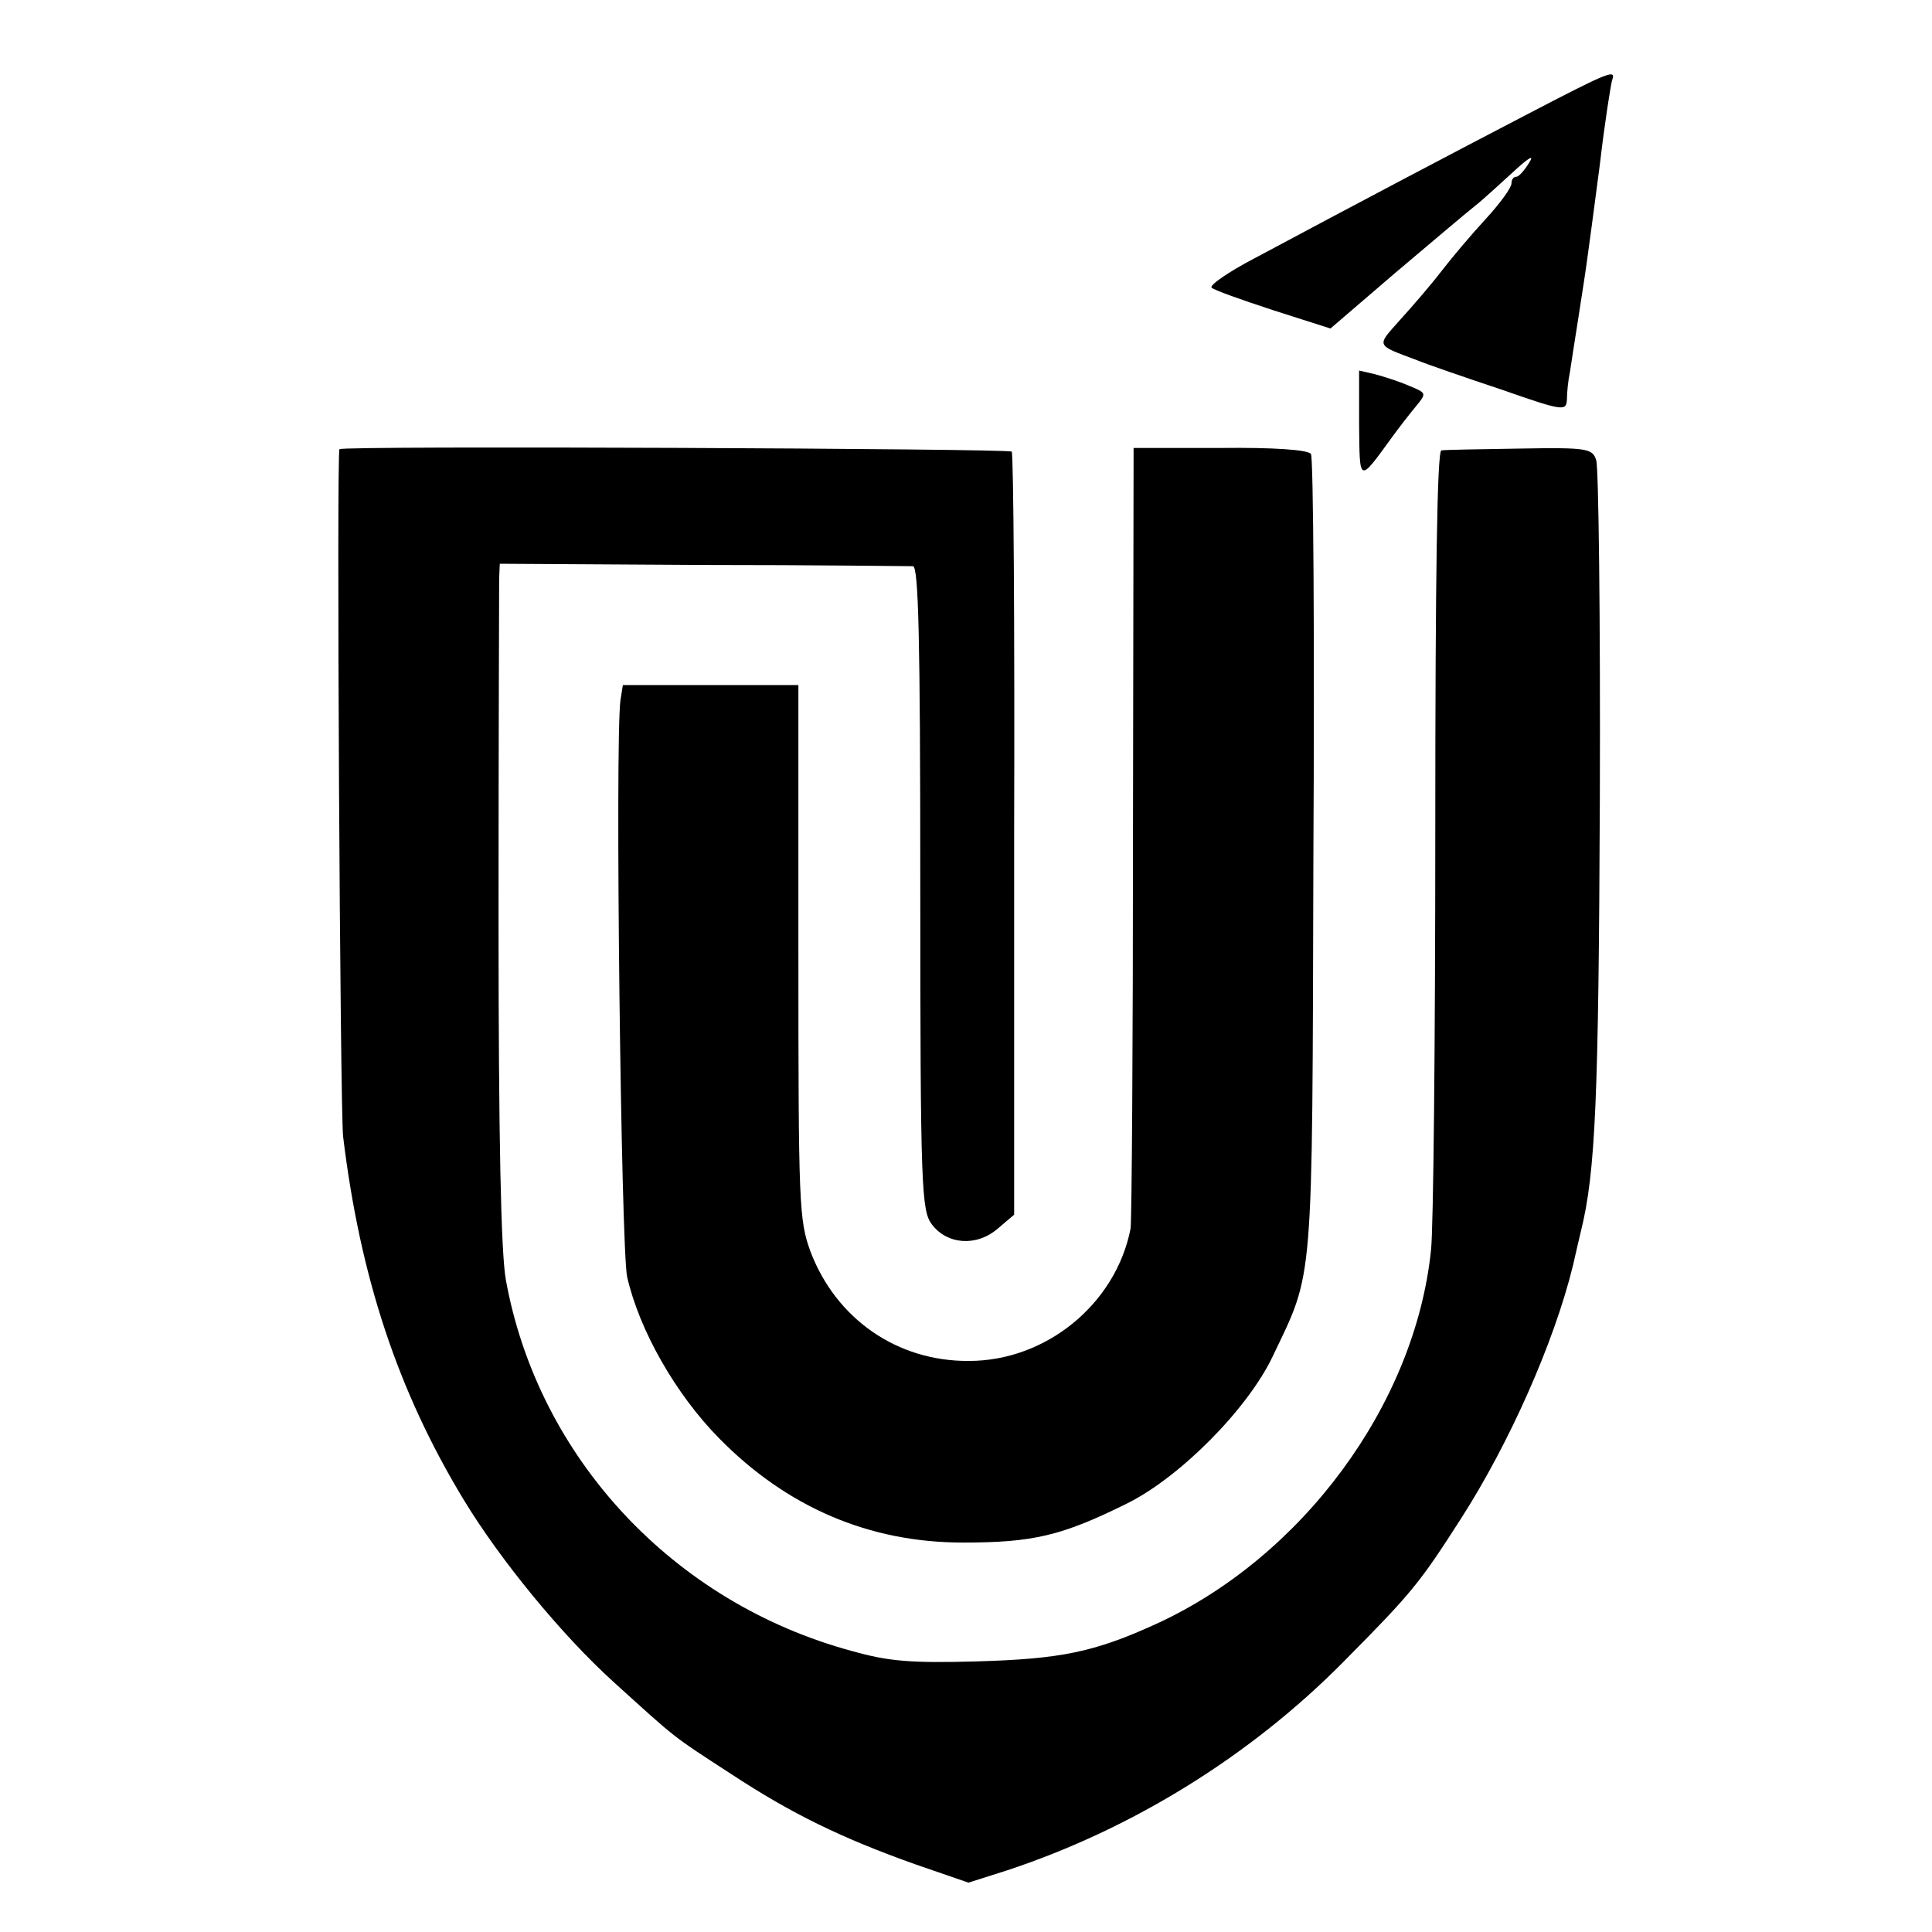 <?xml version="1.0" standalone="no"?>
<!DOCTYPE svg PUBLIC "-//W3C//DTD SVG 20010904//EN"
 "http://www.w3.org/TR/2001/REC-SVG-20010904/DTD/svg10.dtd">
<svg version="1.0" xmlns="http://www.w3.org/2000/svg"
 width="317pt" height="317pt" viewBox="0 0 317 317"
 preserveAspectRatio="xMidYMid meet">
<g transform="translate(0,317) scale(0.1,-0.1)"
fill="#000000" stroke="none">
<path d="M2505 2982 c-123 -64 -273 -143 -447 -236 -42 -22 -74 -44 -70 -48 4
-4 49 -20 101 -37 l94 -30 106 91 c58 49 117 99 131 110 14 11 42 37 64 57 25
23 34 28 25 14 -8 -13 -17 -23 -21 -23 -5 0 -8 -5 -8 -11 0 -7 -19 -33 -42
-58 -24 -26 -56 -64 -73 -86 -16 -21 -47 -57 -67 -79 -40 -45 -42 -41 27 -67
17 -7 78 -28 138 -48 103 -36 107 -36 108 -16 0 11 2 31 5 45 4 28 24 151 29
190 2 14 11 81 20 150 8 69 18 131 20 138 7 19 -2 16 -140 -56z"/>
<path d="M2230 2474 c1 -98 -1 -97 55 -20 11 15 28 37 38 49 18 22 18 22 -11
34 -16 7 -41 15 -56 19 l-26 6 0 -88z"/>
<path d="M557 2433 c-5 -4 1 -1085 6 -1128 28 -231 90 -418 198 -596 60 -99
161 -222 246 -299 105 -95 93 -86 193 -151 99 -65 181 -105 302 -148 l87 -30
63 20 c206 68 400 188 553 343 112 113 124 128 192 234 79 123 153 289 184
416 5 22 11 48 13 56 24 97 29 218 31 710 1 294 -2 544 -6 555 -6 19 -14 21
-125 19 -66 -1 -124 -2 -129 -3 -7 -1 -10 -207 -10 -623 0 -343 -3 -653 -7
-689 -26 -253 -211 -504 -452 -614 -101 -46 -156 -57 -293 -61 -108 -3 -145 0
-205 17 -293 79 -515 317 -568 609 -8 45 -12 228 -12 595 0 292 1 541 1 555
l1 25 333 -2 c182 0 338 -2 345 -2 9 -1 12 -114 12 -528 0 -495 2 -529 19
-552 25 -33 73 -37 108 -7 l27 23 0 623 c1 342 -1 625 -4 629 -4 5 -1098 10
-1103 4z"/>
<path d="M1859 1805 c0 -346 -2 -639 -4 -651 -24 -123 -138 -217 -265 -217
-118 -1 -218 69 -260 179 -19 52 -20 76 -20 492 l0 438 -144 0 -144 0 -4 -25
c-9 -70 1 -900 11 -946 20 -88 80 -193 151 -265 111 -113 246 -171 400 -171
115 0 162 11 269 64 87 43 198 155 239 241 68 143 65 104 67 821 2 358 0 655
-4 660 -4 7 -61 11 -148 10 l-143 0 -1 -630z"/>
</g>
</svg>
